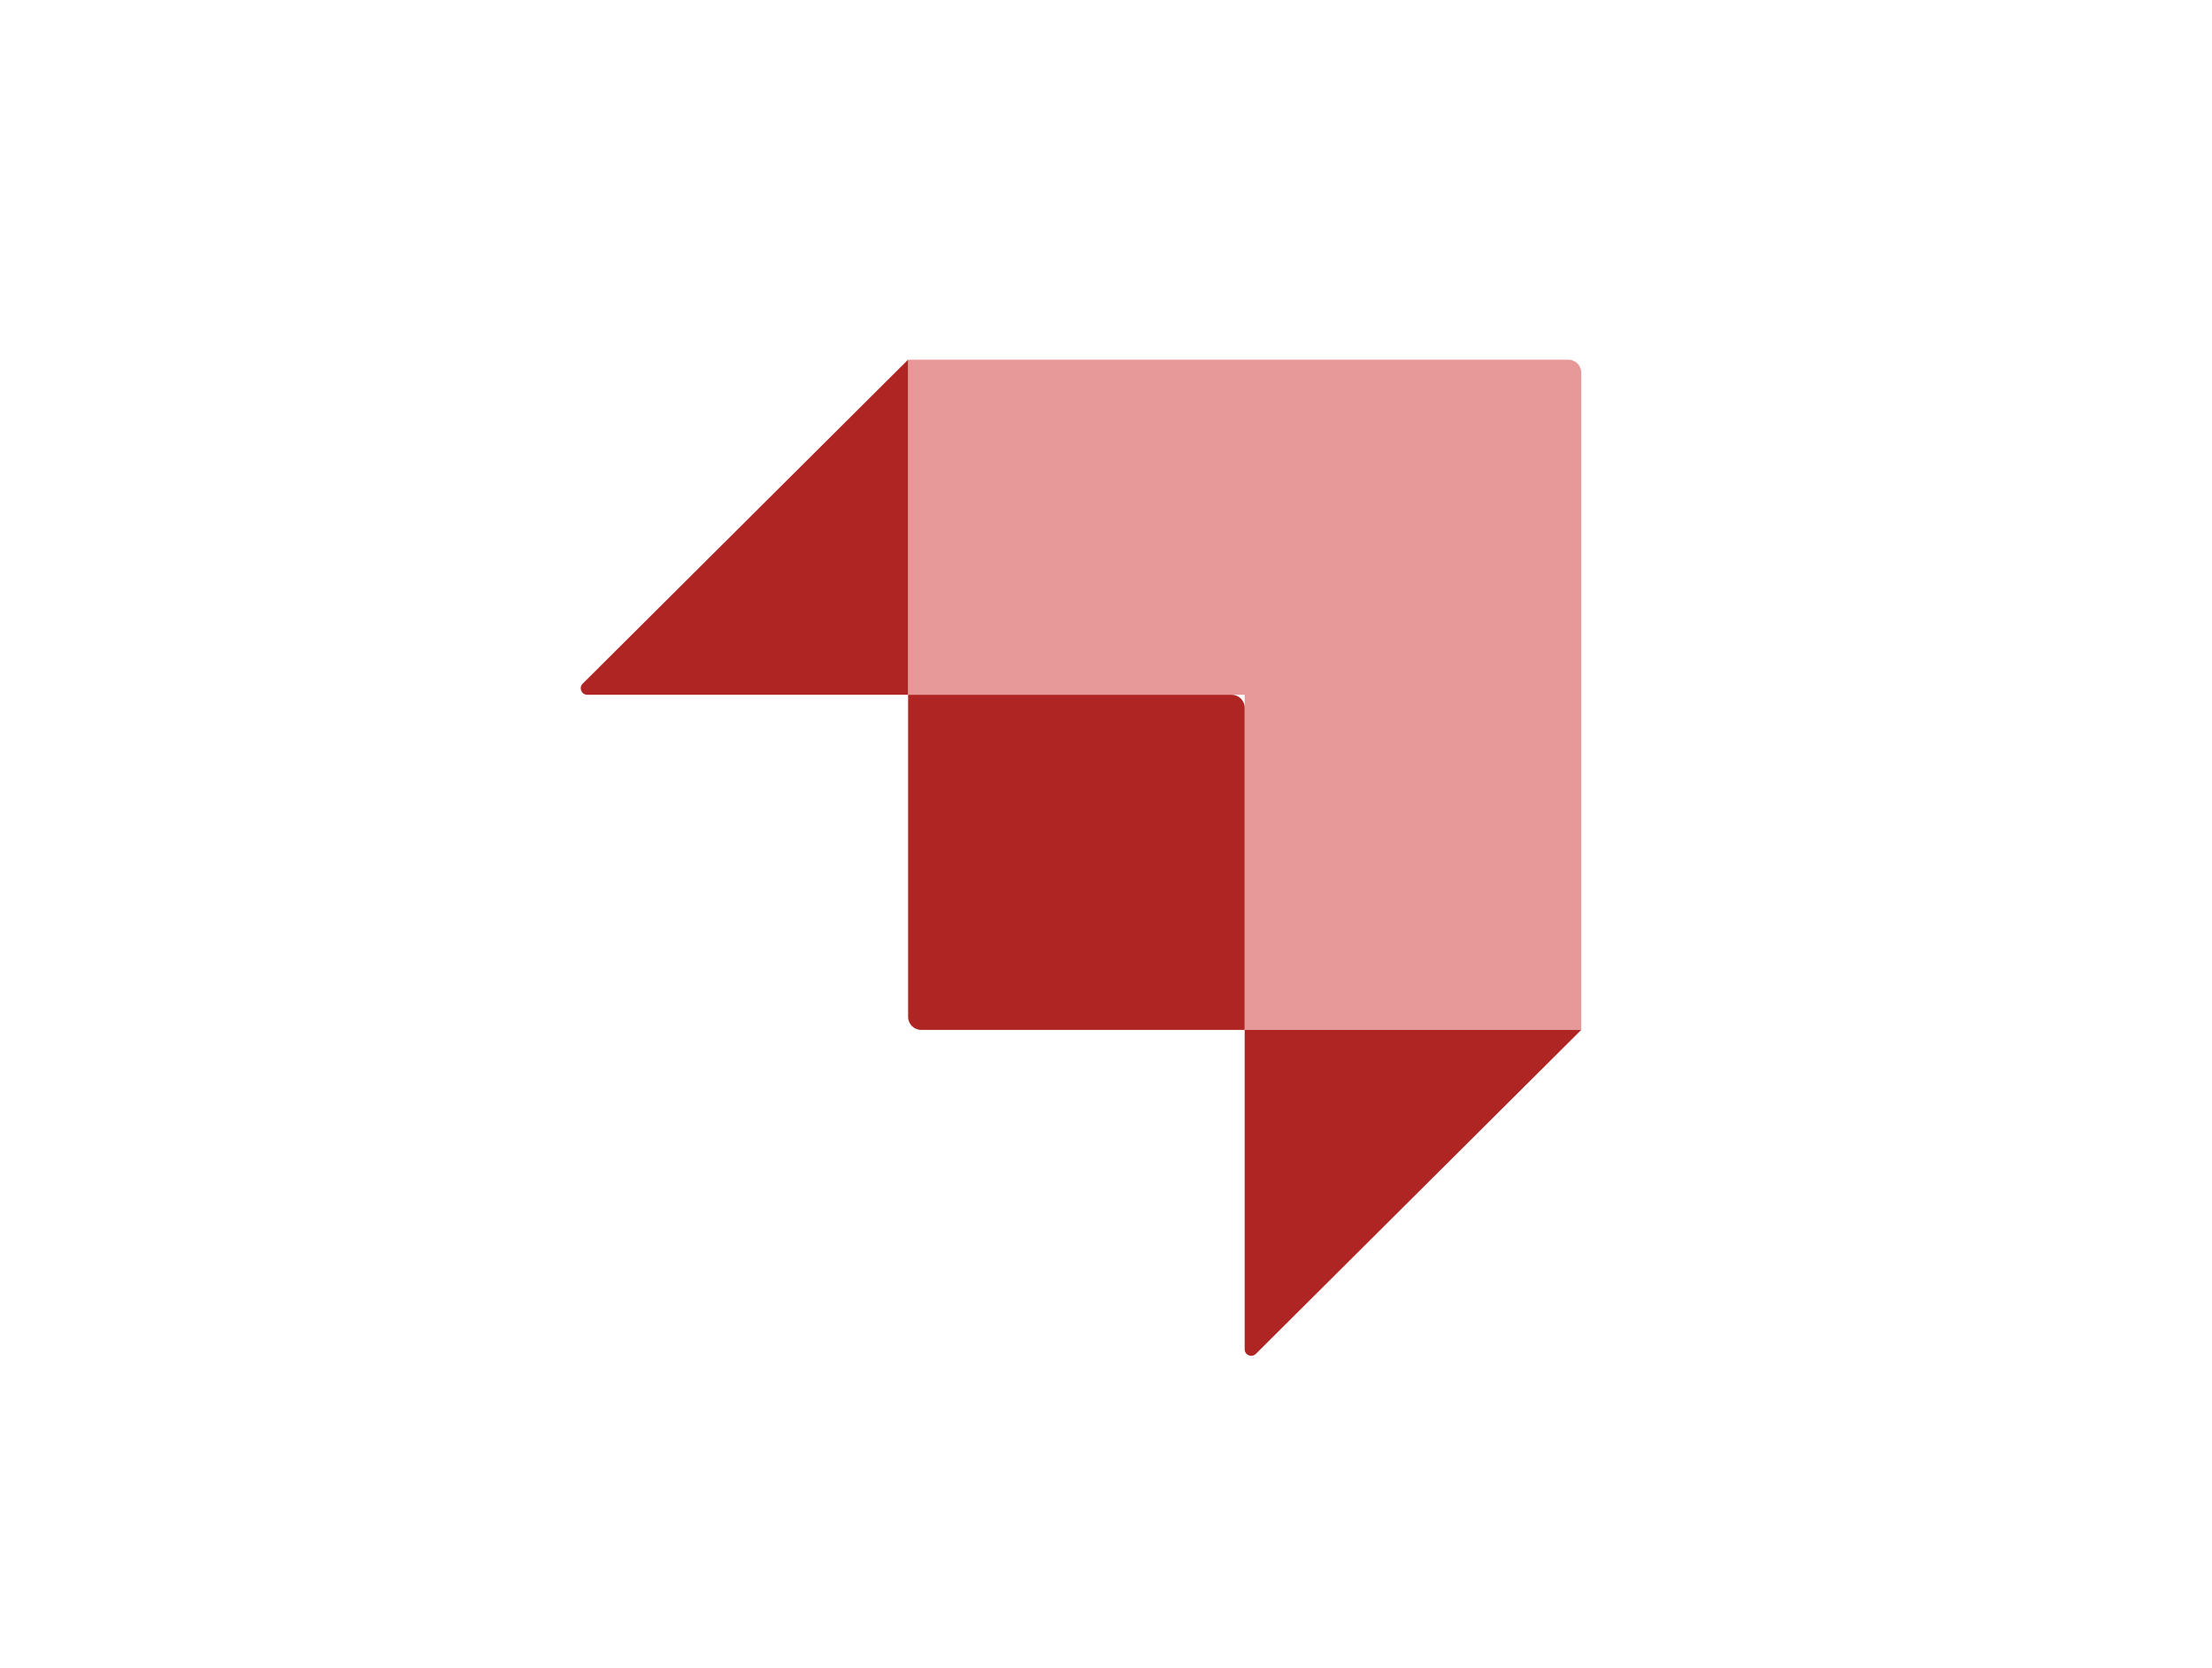 <svg width="65" height="49" viewBox="0 0 65 49" fill="none" xmlns="http://www.w3.org/2000/svg">
<path d="M46.082 10.568H26.685V20.414H36.575V30.261H46.466V10.95C46.466 10.739 46.294 10.568 46.082 10.568Z" fill="#E79898"/>
<path d="M26.685 20.414H36.191C36.403 20.414 36.575 20.585 36.575 20.796V30.261H27.069C26.857 30.261 26.685 30.09 26.685 29.878V20.414Z" fill="#AE2524"/>
<path d="M36.575 30.261H46.465L36.903 39.781C36.782 39.901 36.575 39.816 36.575 39.646V30.261Z" fill="#AE2524"/>
<path d="M26.684 20.414H17.257C17.086 20.414 17.001 20.208 17.122 20.088L26.684 10.568V20.414Z" fill="#AE2524"/>
</svg>

